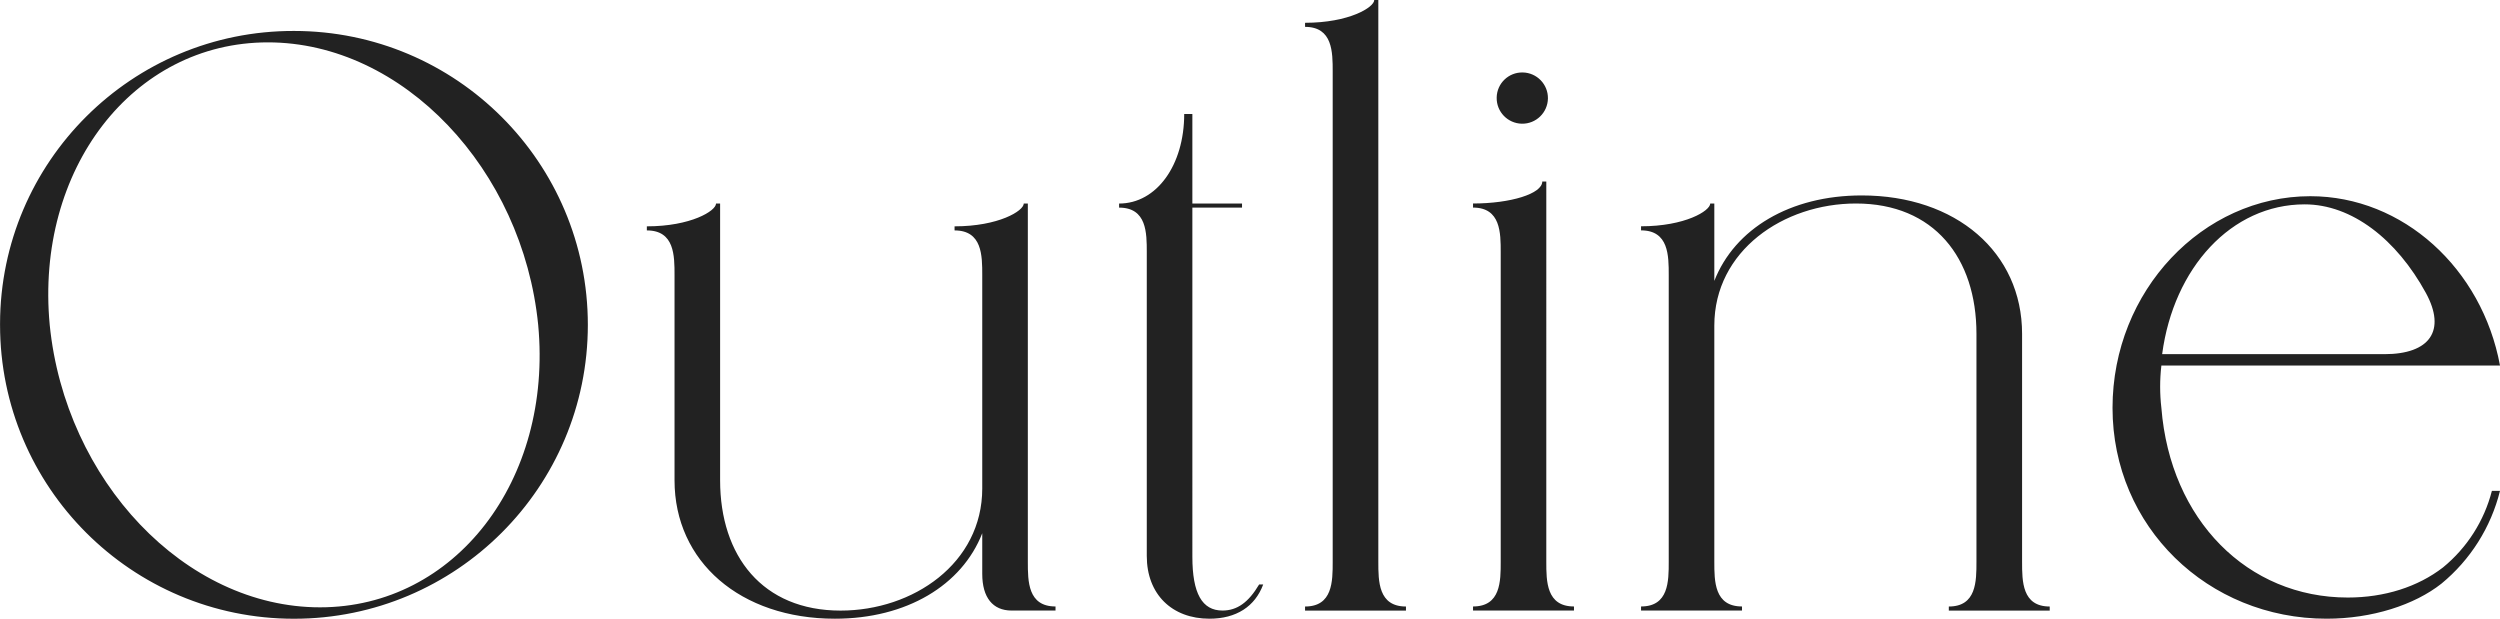 <?xml version="1.0" encoding="UTF-8"?><svg id="a" xmlns="http://www.w3.org/2000/svg" viewBox="0 0 551.72 136.56"><path id="b" d="m.01,71.69c0,35.82,29.04,64.86,64.86,64.86,35.82,0,64.86-29.04,64.86-64.86,0-35.82-29.04-64.86-64.86-64.86h0C29.13,6.76.09,35.67.01,71.41c0,.1,0,.19,0,.29Zm10.96,0C7.74,37.38,29.3,9.35,59.12,9.35s56.24,28.03,59.65,62.34c3.23,34.32-18.33,62.34-48.15,62.34S14.39,106.01,10.97,71.69Zm147.95-26.77h-.9c0,1.62-5.57,5.03-15.27,5.03v.9c6.11,0,6.11,5.57,6.11,9.88v45.27c0,17.97,14.55,30.54,35.39,30.54,15.81,0,28.03-7.37,32.52-18.86v8.98c0,5.21,2.33,8.08,6.47,8.08h9.7v-.9c-6.11,0-6.11-5.57-6.11-9.88V44.92h-.9c0,1.62-5.57,5.03-15.27,5.03v.9c6.11,0,6.11,5.57,6.11,9.88v47.07c0,16.53-15.27,26.95-31.26,26.95-17.25,0-26.59-12.04-26.59-28.75v-61.09h0Zm104.22-19.76h-1.8c0,11.32-6.11,19.76-14.37,19.76v.9c6.11,0,6.11,5.57,6.11,9.88v67.01c0,8.44,5.56,13.83,13.83,13.83,5.93,0,10.06-2.7,11.86-7.55h-.9c-2.34,3.95-4.85,5.75-8.09,5.75-4.49,0-6.64-3.77-6.64-11.86V45.82h10.96v-.9h-10.96v-19.76h0ZM304.18,0h-.9c0,1.62-5.57,5.03-15.27,5.03v.9c6.1,0,6.1,5.57,6.1,9.88v108.16c0,4.31,0,9.88-6.1,9.88v.9h22.27v-.9c-6.1,0-6.1-5.57-6.1-9.88V0Zm26.12,21.56c-.05,3.12,2.45,5.69,5.57,5.74s5.69-2.45,5.74-5.57c.05-3.12-2.45-5.69-5.57-5.74,0,0,0,0,0,0-3.11-.06-5.68,2.41-5.74,5.52,0,.01,0,.03,0,.04h0Zm10.95,18.5h-.89c0,2.7-7.01,4.85-15.28,4.85v.9c6.11,0,6.11,5.57,6.11,9.88v68.27c0,4.31,0,9.88-6.11,9.88v.9h22.28v-.9c-6.11,0-6.11-5.57-6.11-9.88V40.07h0Zm37.08,4.85h-.9c0,1.62-5.56,5.03-15.27,5.03v.9c6.11,0,6.11,5.57,6.11,9.88v63.24c0,4.31,0,9.88-6.11,9.88v.9h22.28v-.9c-6.11,0-6.11-5.57-6.11-9.88v-52.1c0-16.53,15.27-26.95,31.26-26.95,17.25,0,26.59,12.04,26.59,28.75v50.31c0,4.31,0,9.88-6.1,9.88v.9h22.27v-.9c-6.1,0-6.1-5.57-6.1-9.88v-50.3c0-17.97-14.56-30.54-35.4-30.54-15.81,0-28.03,7.37-32.52,18.86v-17.07h0Zm87.88,45.1c0,26.23,21.02,46.53,47.25,46.53,10.06,0,19.4-3.05,25.33-7.73,6.4-5.26,10.93-12.44,12.93-20.48h-1.79c-1.7,6.63-5.48,12.55-10.78,16.89-5.57,4.31-12.94,6.65-21.02,6.65-22.1,0-39.17-17.07-41.14-41.86-.36-3.1-.36-6.24,0-9.34h74.73c-3.95-21.38-21.38-37.37-41.86-37.37-23.71,0-43.65,20.85-43.65,46.72h0Zm69.17-25.33c4.49,8.26.89,13.48-9.17,13.48h-49.05c2.52-19.04,15.28-33.06,31.45-33.06,10.42,0,20.3,7.72,26.77,19.58Z" style="fill:#222; fill-rule:evenodd; stroke-width:0px;"/></svg>